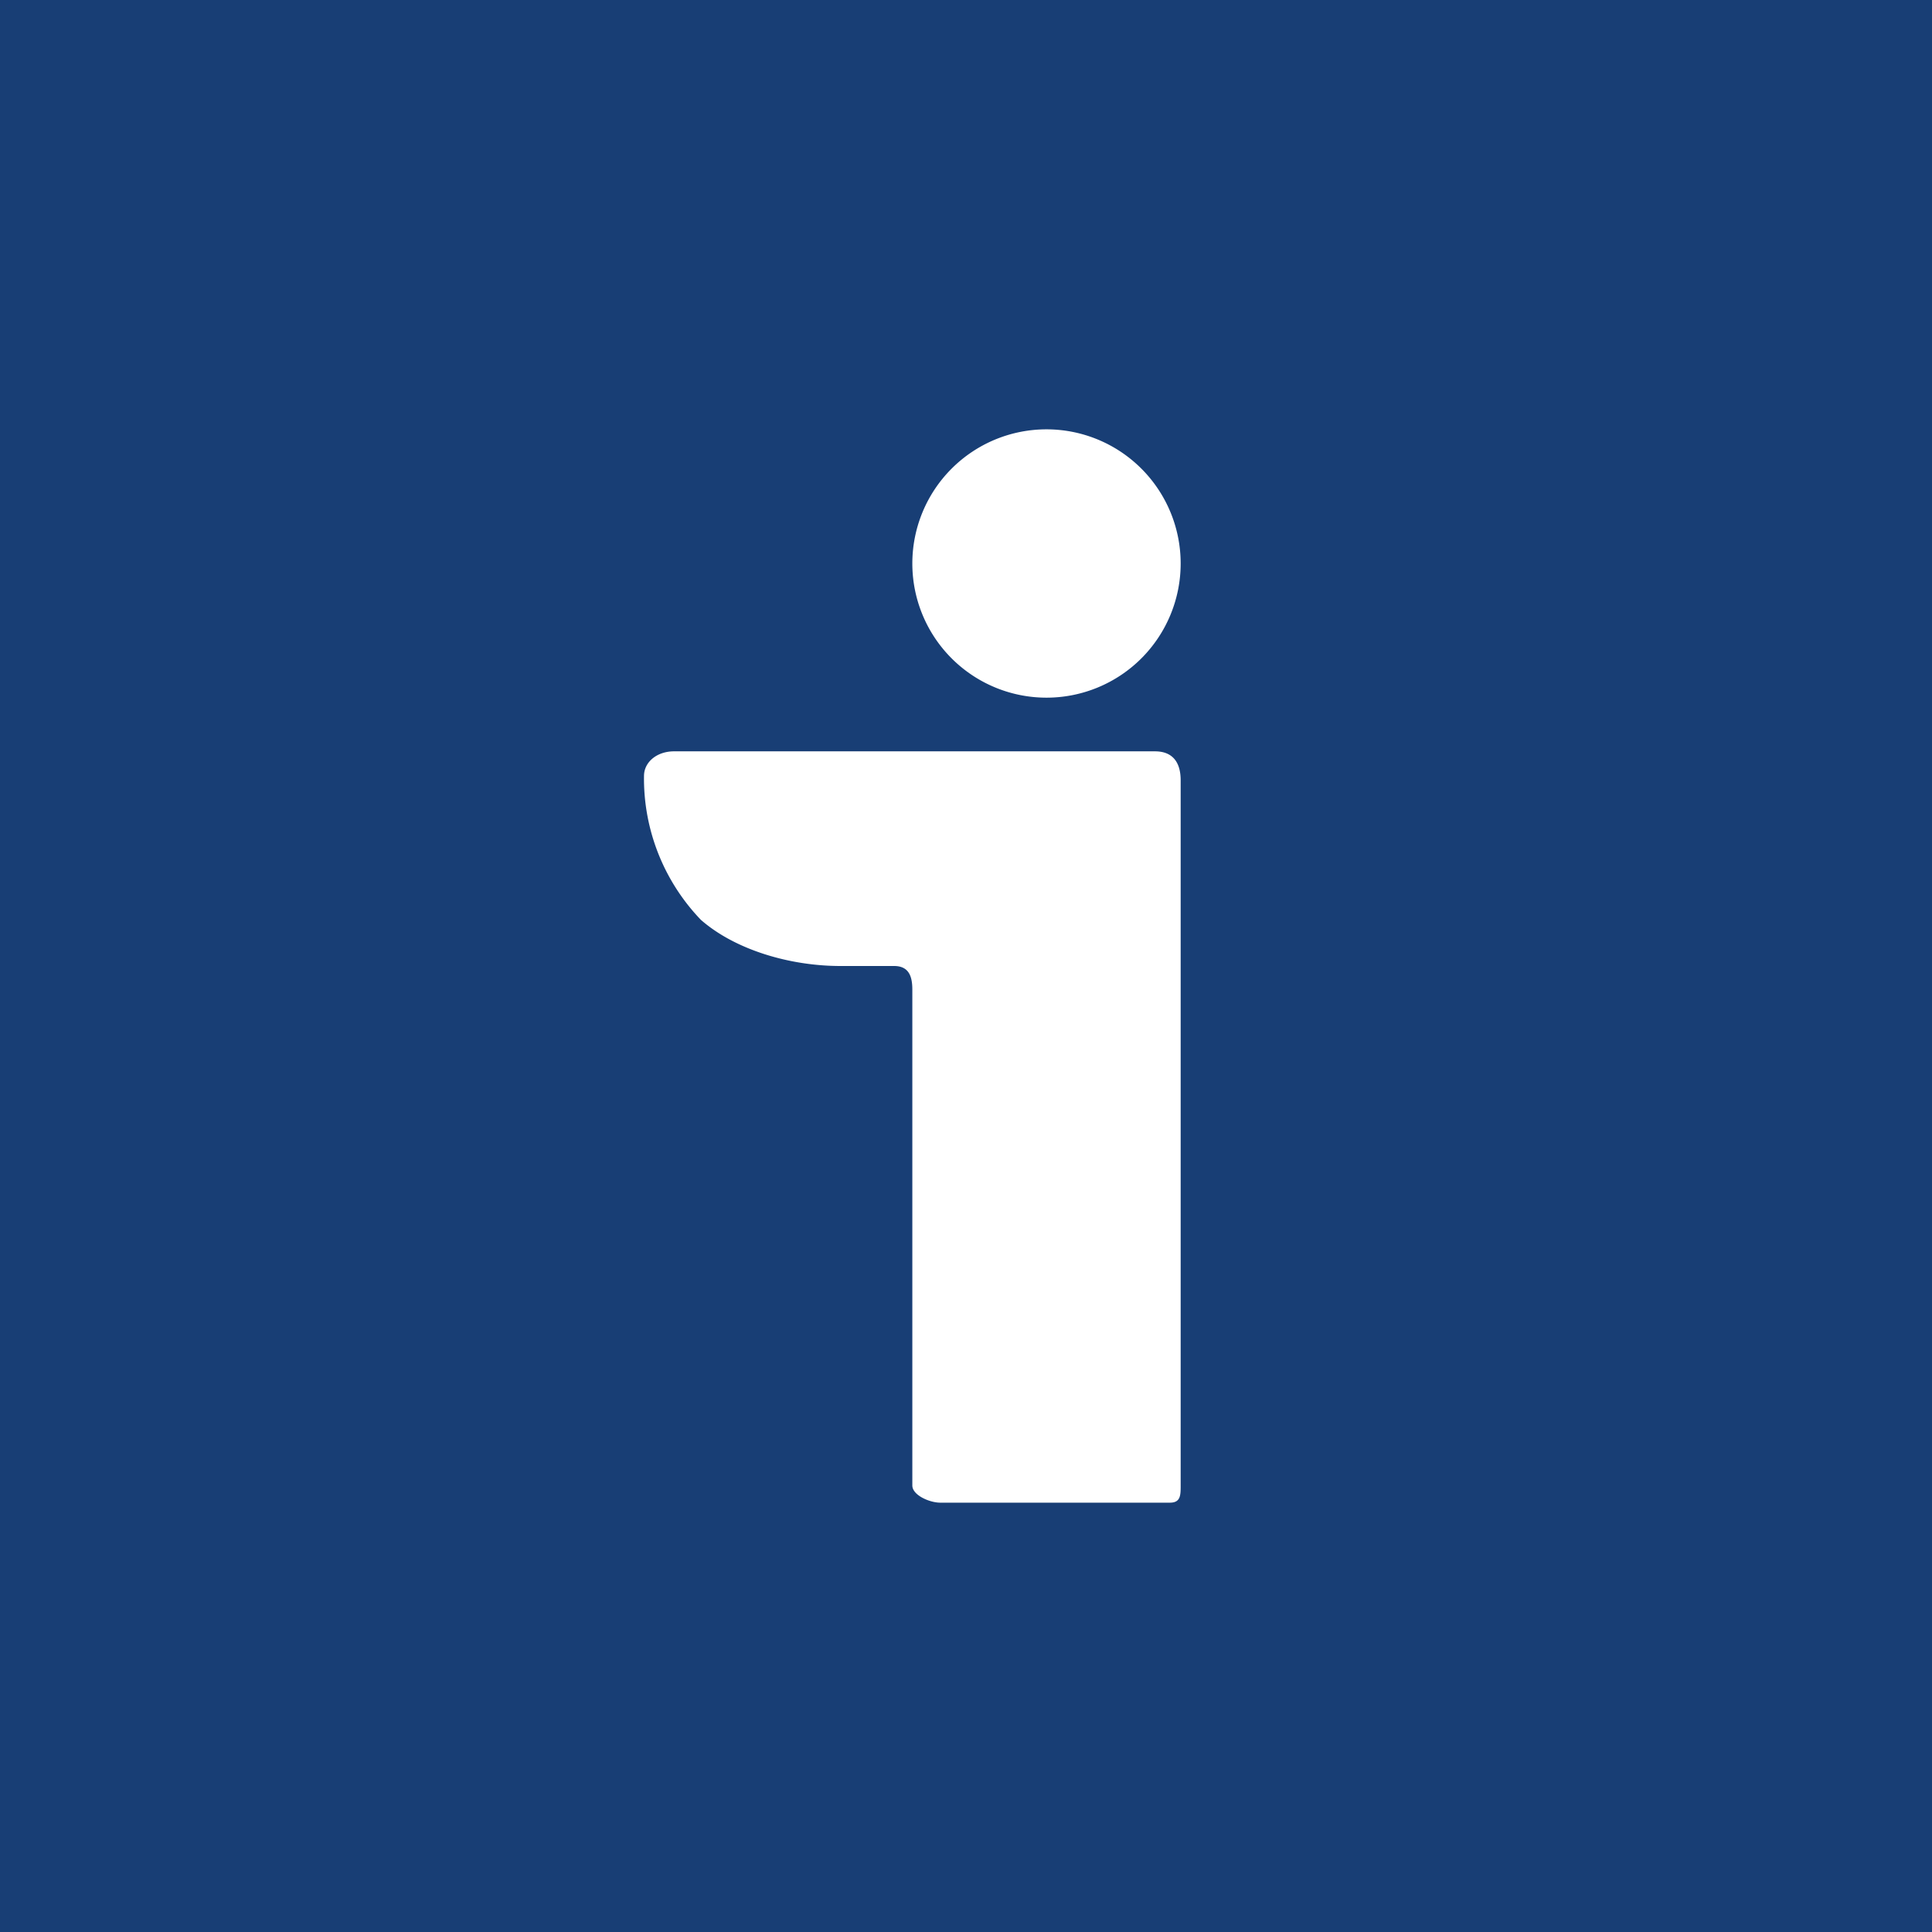 <!-- by TradingView --><svg xmlns="http://www.w3.org/2000/svg" width="18" height="18" viewBox="0 0 18 18"><path fill="#183E75" d="M0 0h18v18H0z"/><path d="M8.76 14c-.1 0-.26-.07-.26-.16V9.22c0-.12-.03-.22-.17-.22h-.5c-.47 0-.98-.15-1.3-.43A1.9 1.9 0 0 1 6 7.23c0-.13.12-.23.28-.23h4.48c.18 0 .24.12.24.27v6.57c0 .09 0 .16-.1.16H8.75zM9.75 6.5a1.25 1.25 0 1 1 0-2.5 1.25 1.25 0 0 1 0 2.5z" fill="#fff"/></svg>
